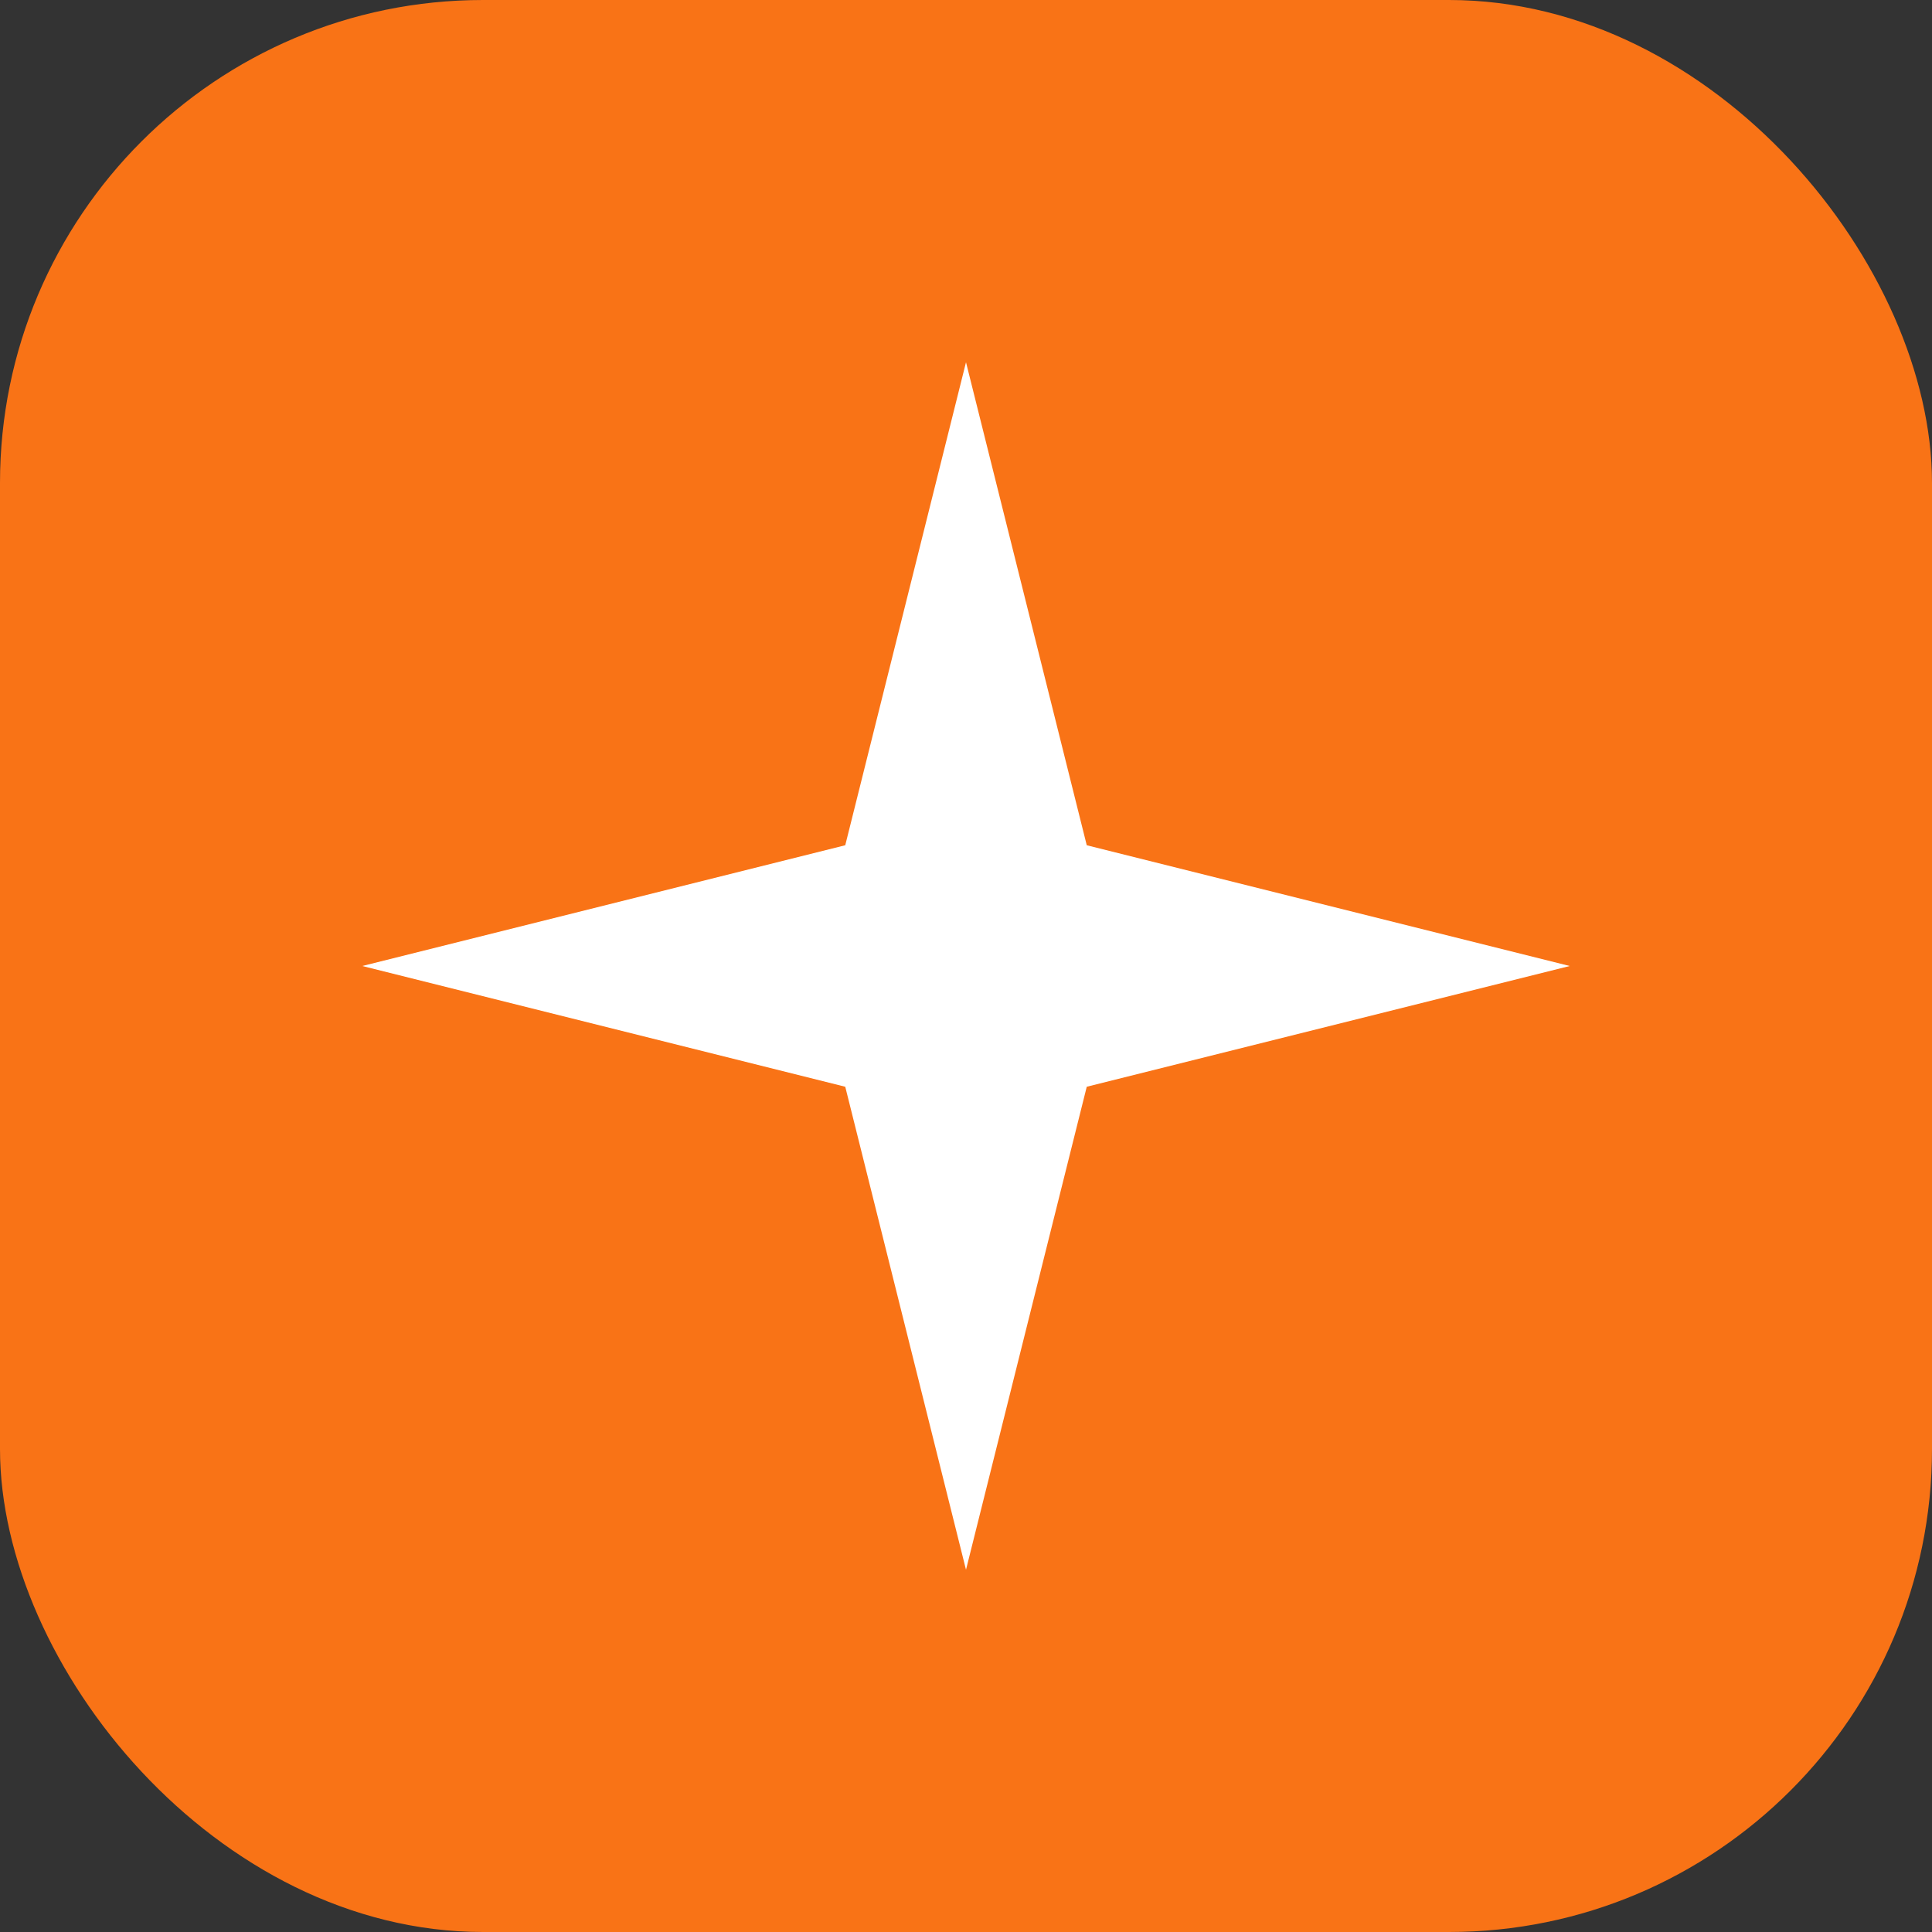 <svg width="32" height="32" viewBox="0 0 32 32" fill="none" xmlns="http://www.w3.org/2000/svg">
  <rect x="0" y="0" width="32" height="32" fill="#333333" stroke="none"/>
  <rect width="32" height="32" rx="8" fill="#F97316"/>
  <path d="M16 6L18 14L26 16L18 18L16 26L14 18L6 16L14 14L16 6Z" fill="white"/>
</svg>